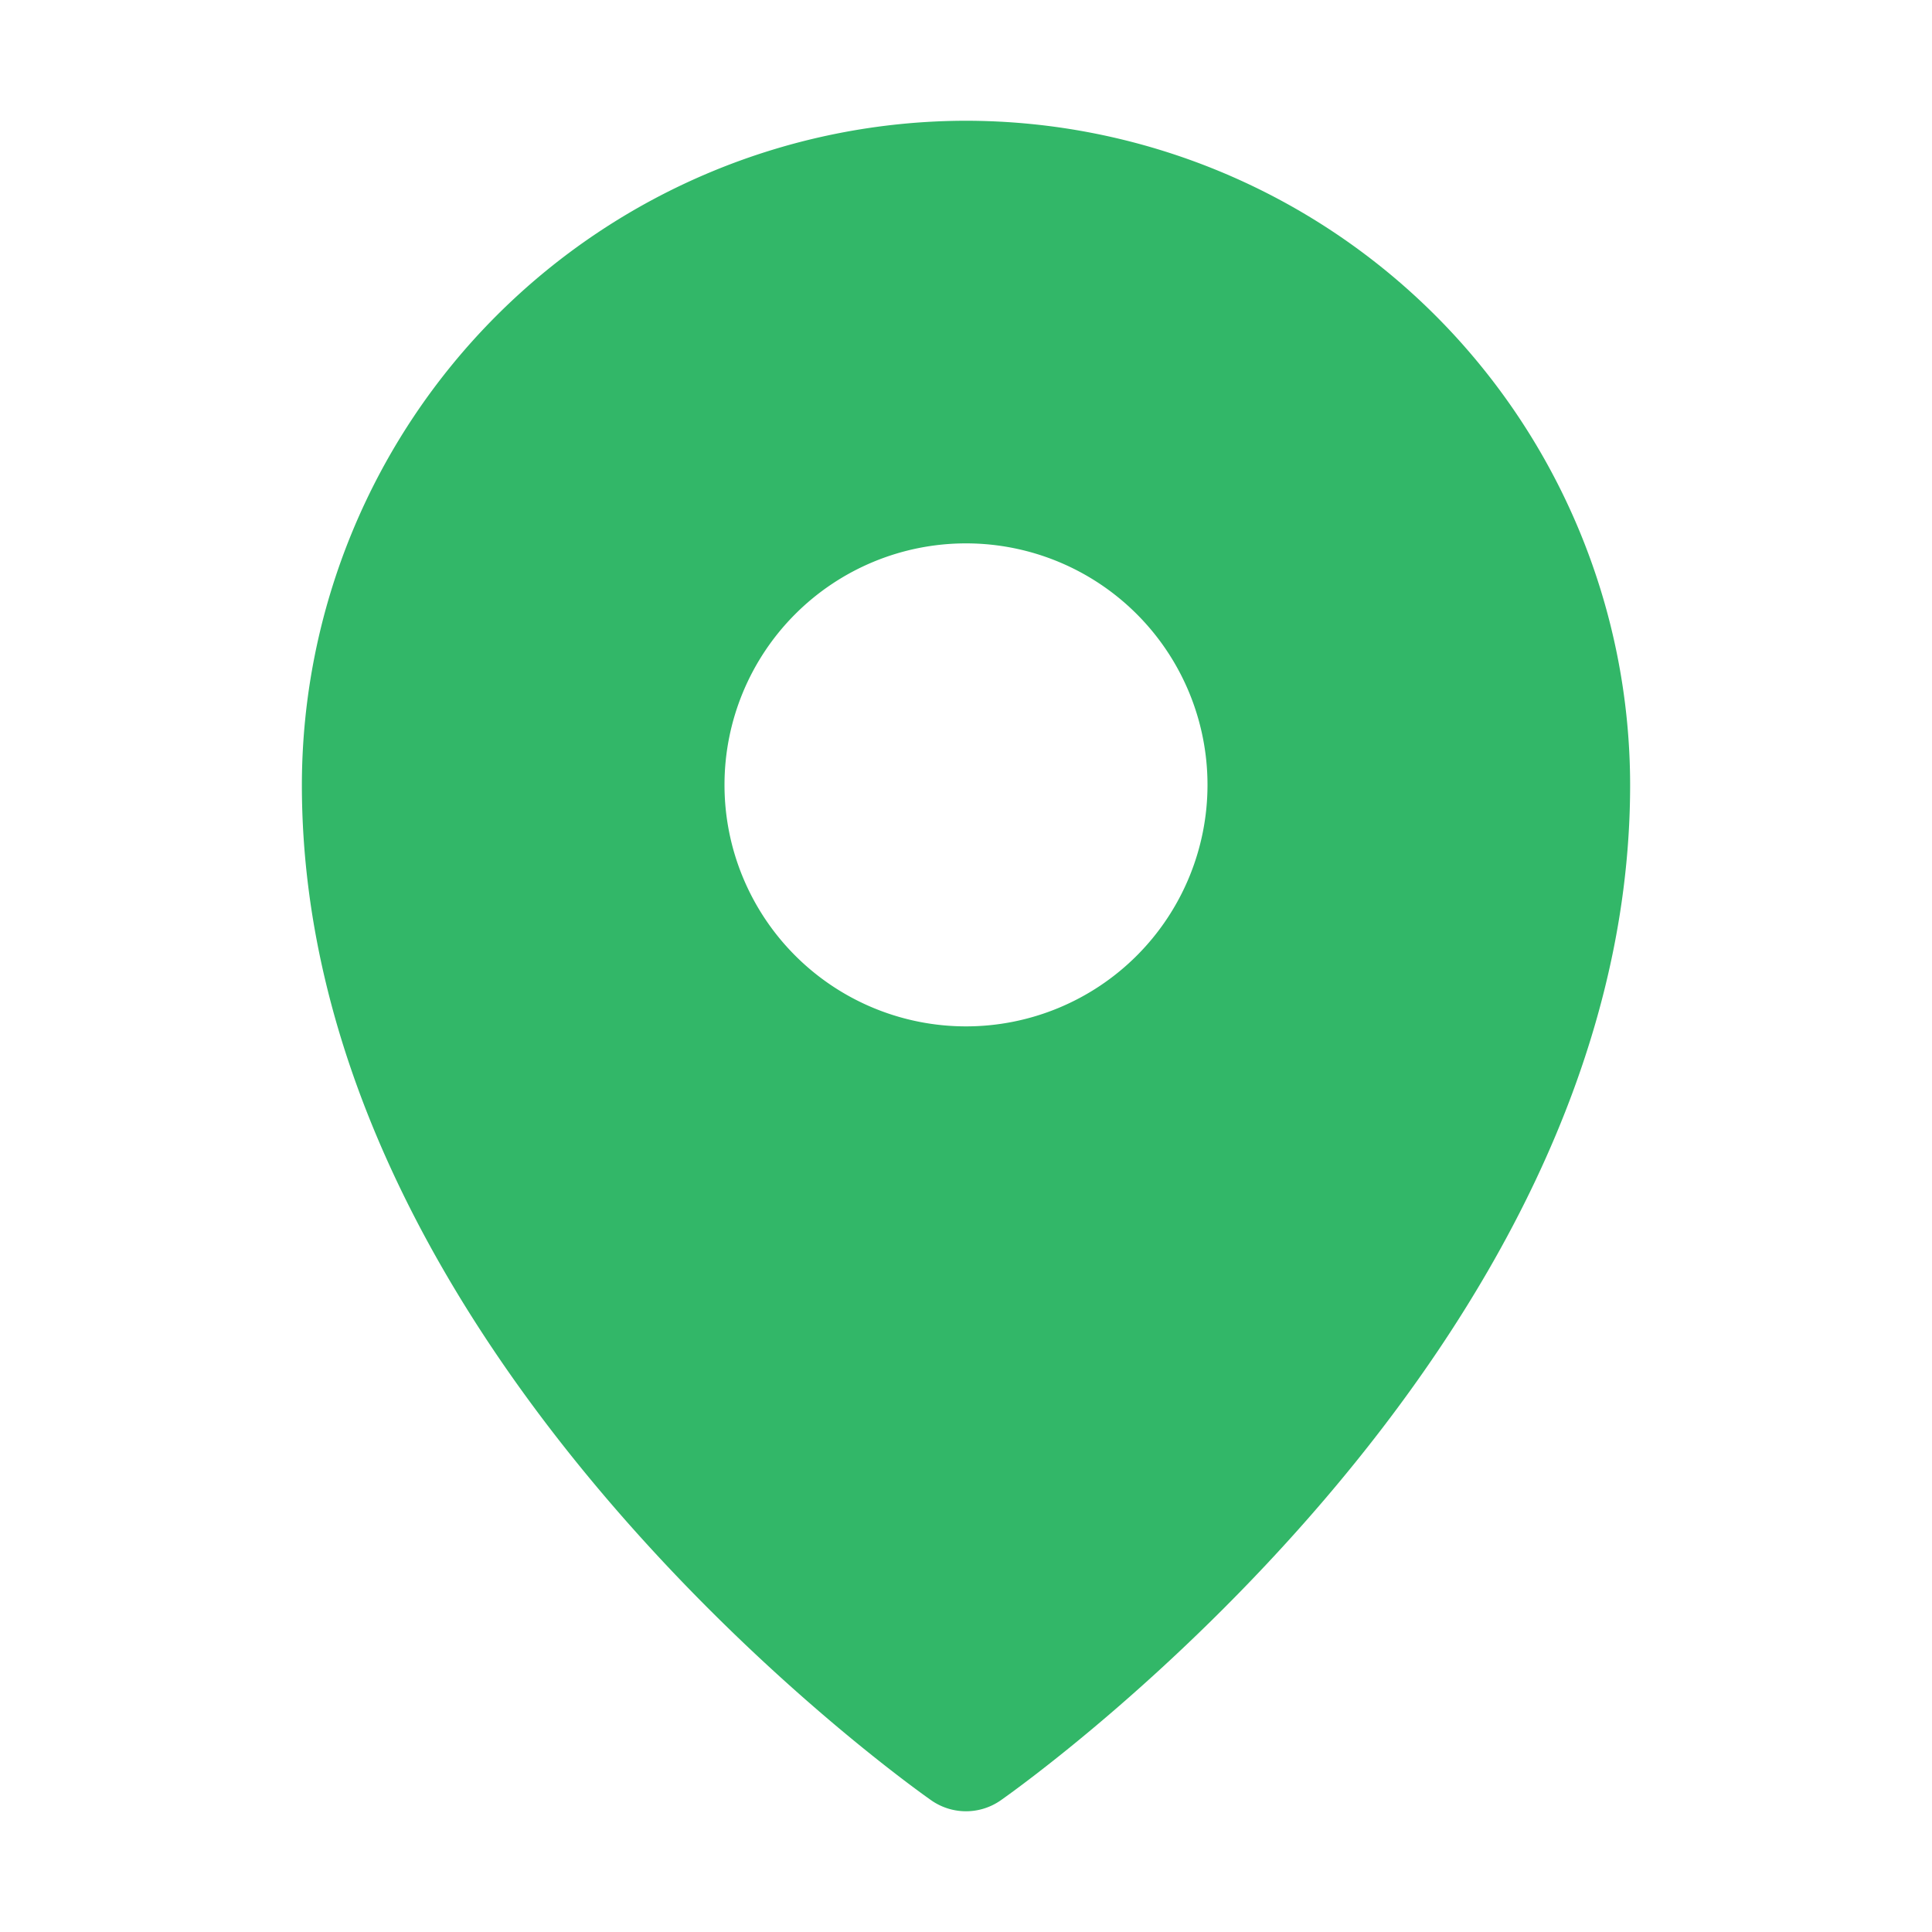 <svg width="16" height="16" fill="none" xmlns="http://www.w3.org/2000/svg"><g clip-path="url(#clip0_49_130)"><path d="M8 1a5.507 5.507 0 00-5.5 5.5c0 4.706 5 8.26 5.213 8.41a.502.502 0 00.574 0C8.5 14.76 13.5 11.205 13.5 6.5A5.506 5.506 0 008 1zm0 3.5a2 2 0 110 4 2 2 0 010-4z" fill="#32B768"/></g><defs><clipPath id="clip0_49_130"><path fill="#fff" d="M0 0h16v16H0z"/></clipPath></defs></svg>